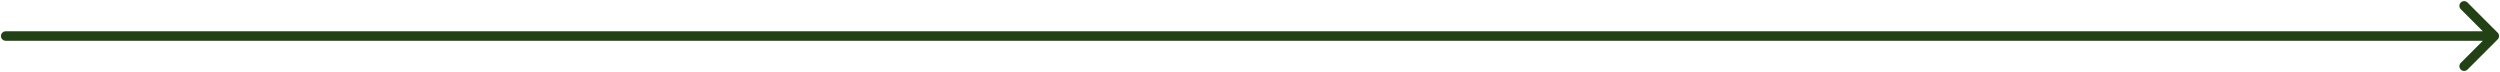 <svg xmlns="http://www.w3.org/2000/svg" width="1318" height="38" viewBox="0 0 1318 38" fill="none"><path d="M3 16.5C1.619 16.5 0.5 17.619 0.5 19C0.5 20.381 1.619 21.5 3 21.5V16.5ZM1316.77 20.768C1317.74 19.791 1317.74 18.209 1316.77 17.232L1300.86 1.322C1299.88 0.346 1298.3 0.346 1297.32 1.322C1296.35 2.299 1296.35 3.882 1297.32 4.858L1311.46 19L1297.32 33.142C1296.35 34.118 1296.35 35.701 1297.32 36.678C1298.3 37.654 1299.88 37.654 1300.86 36.678L1316.77 20.768ZM3 21.5H1315V16.5H3V21.5Z" fill="#224215"></path></svg>